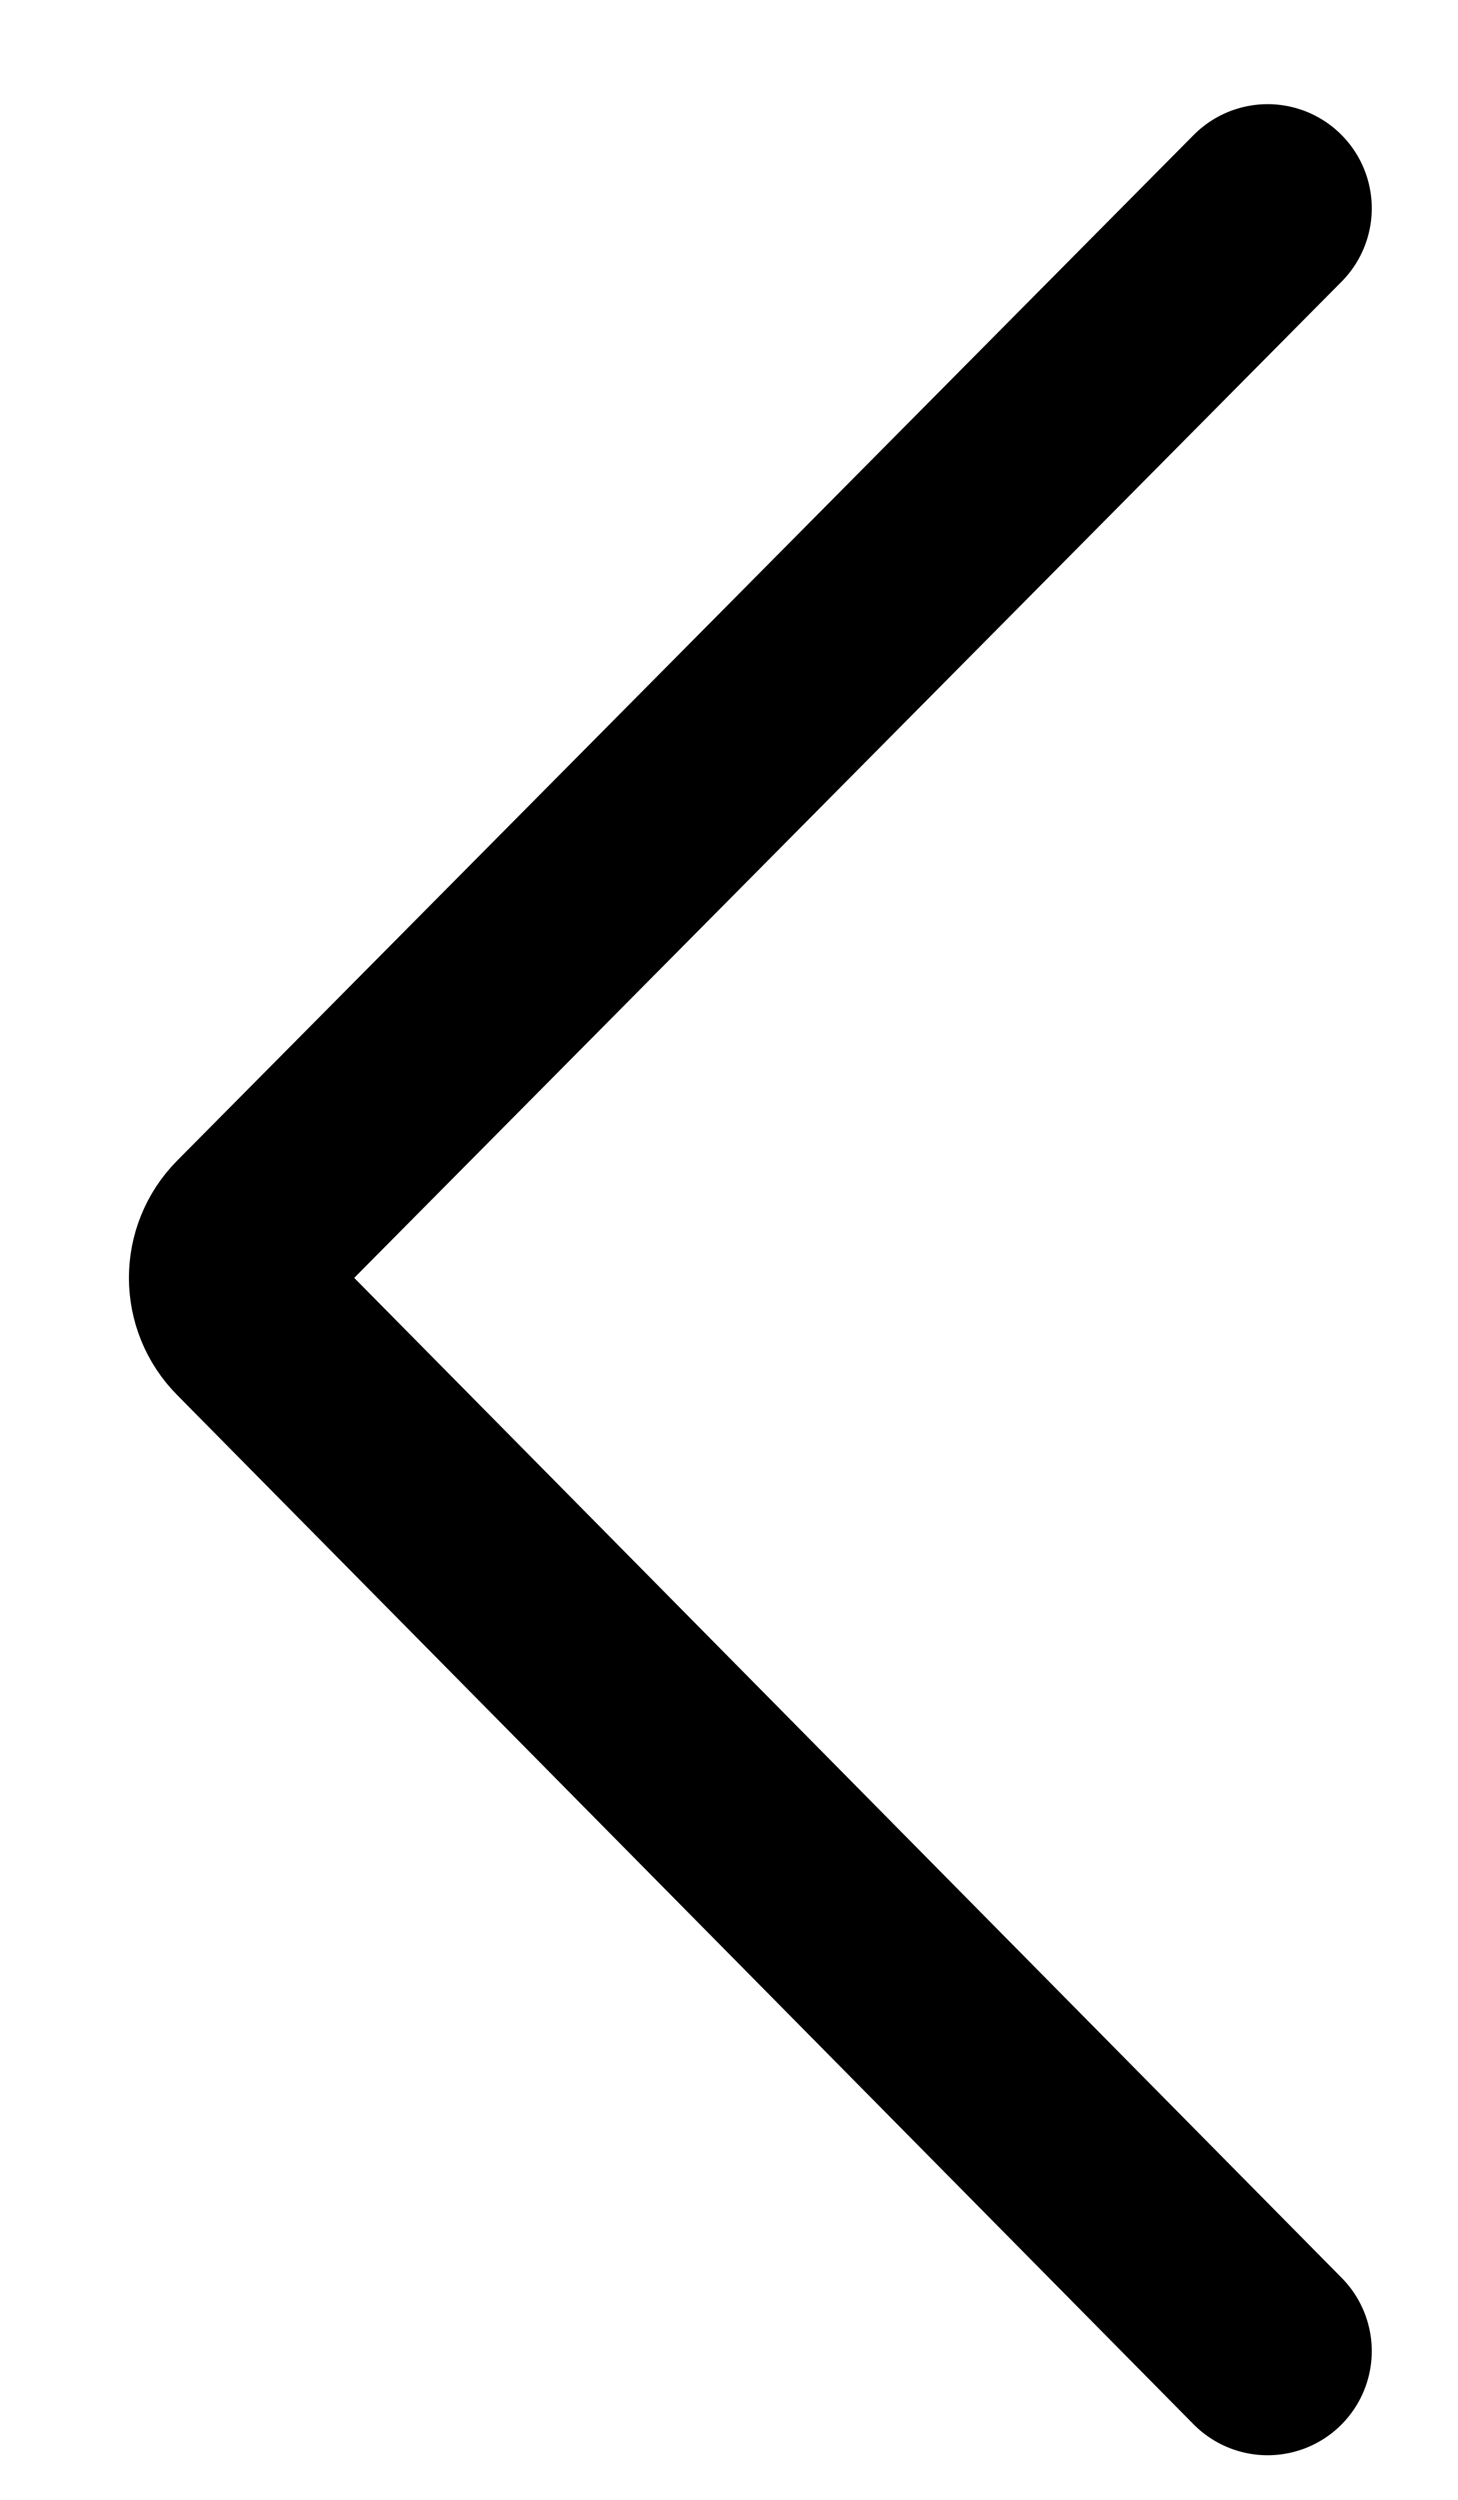 <?xml version="1.0" encoding="UTF-8"?> <svg xmlns="http://www.w3.org/2000/svg" width="7" height="12" viewBox="0 0 7 12" fill="none"><path d="M6.086 1L1.206 5.923C1.09 6.04 1.09 6.228 1.206 6.345L6.086 11.286" stroke="black" stroke-miterlimit="10" stroke-linecap="round"></path></svg> 